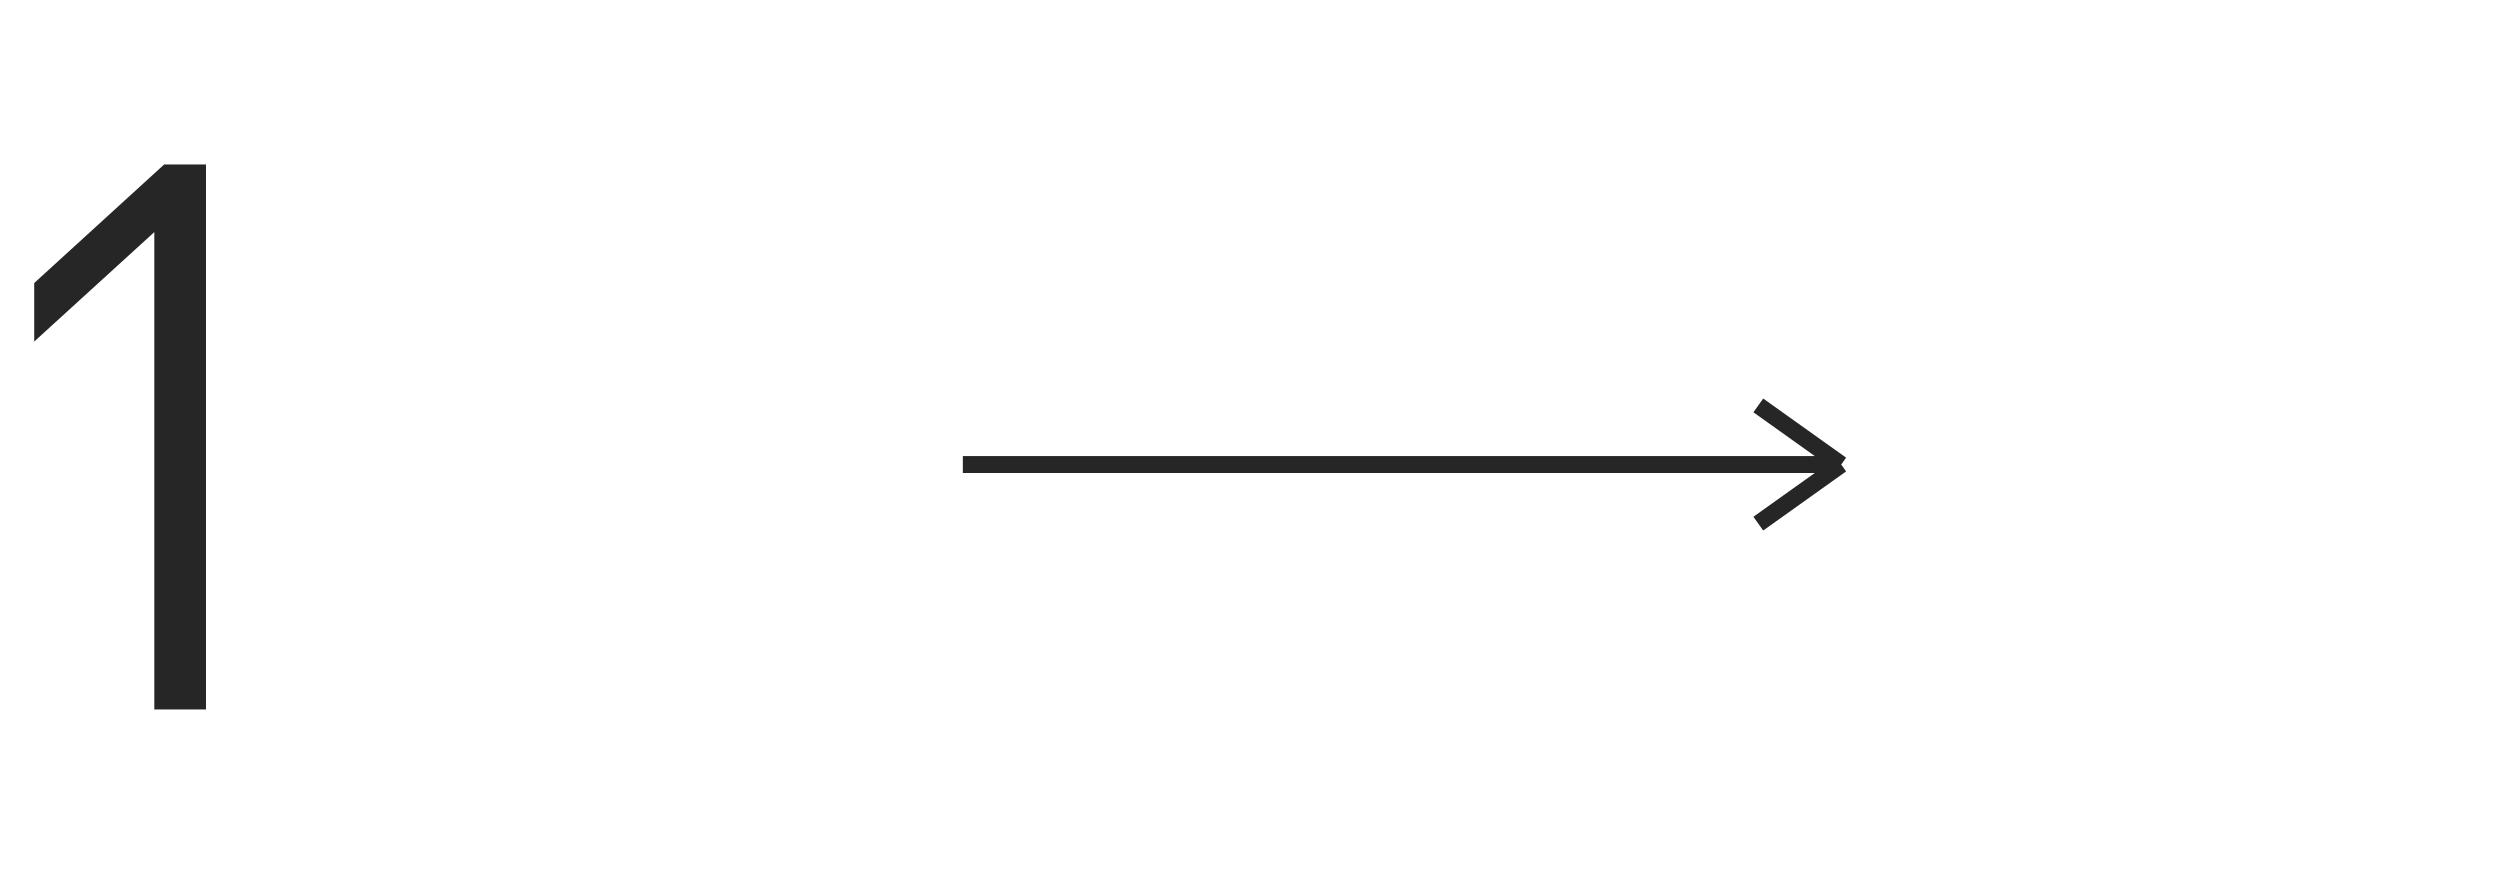 <svg width="296" height="104" viewBox="0 0 296 104" fill="none" xmlns="http://www.w3.org/2000/svg">
<g clip-path="url(#clip0_1354_16859)">
<path d="M24.39 84H18.27V27.48L4.05 40.44V33.51L19.44 19.47H24.39V84Z" fill="black" fill-opacity="0.85"/>
<path d="M114 55H218M218 55L208.182 48M218 55L208.182 62" stroke="#262626" stroke-width="2" stroke-linejoin="round"/>
</g>
<defs>
<clipPath id="clip0_1354_16859">
<rect width="296" height="104" fill="white"/>
</clipPath>
</defs>
</svg>
